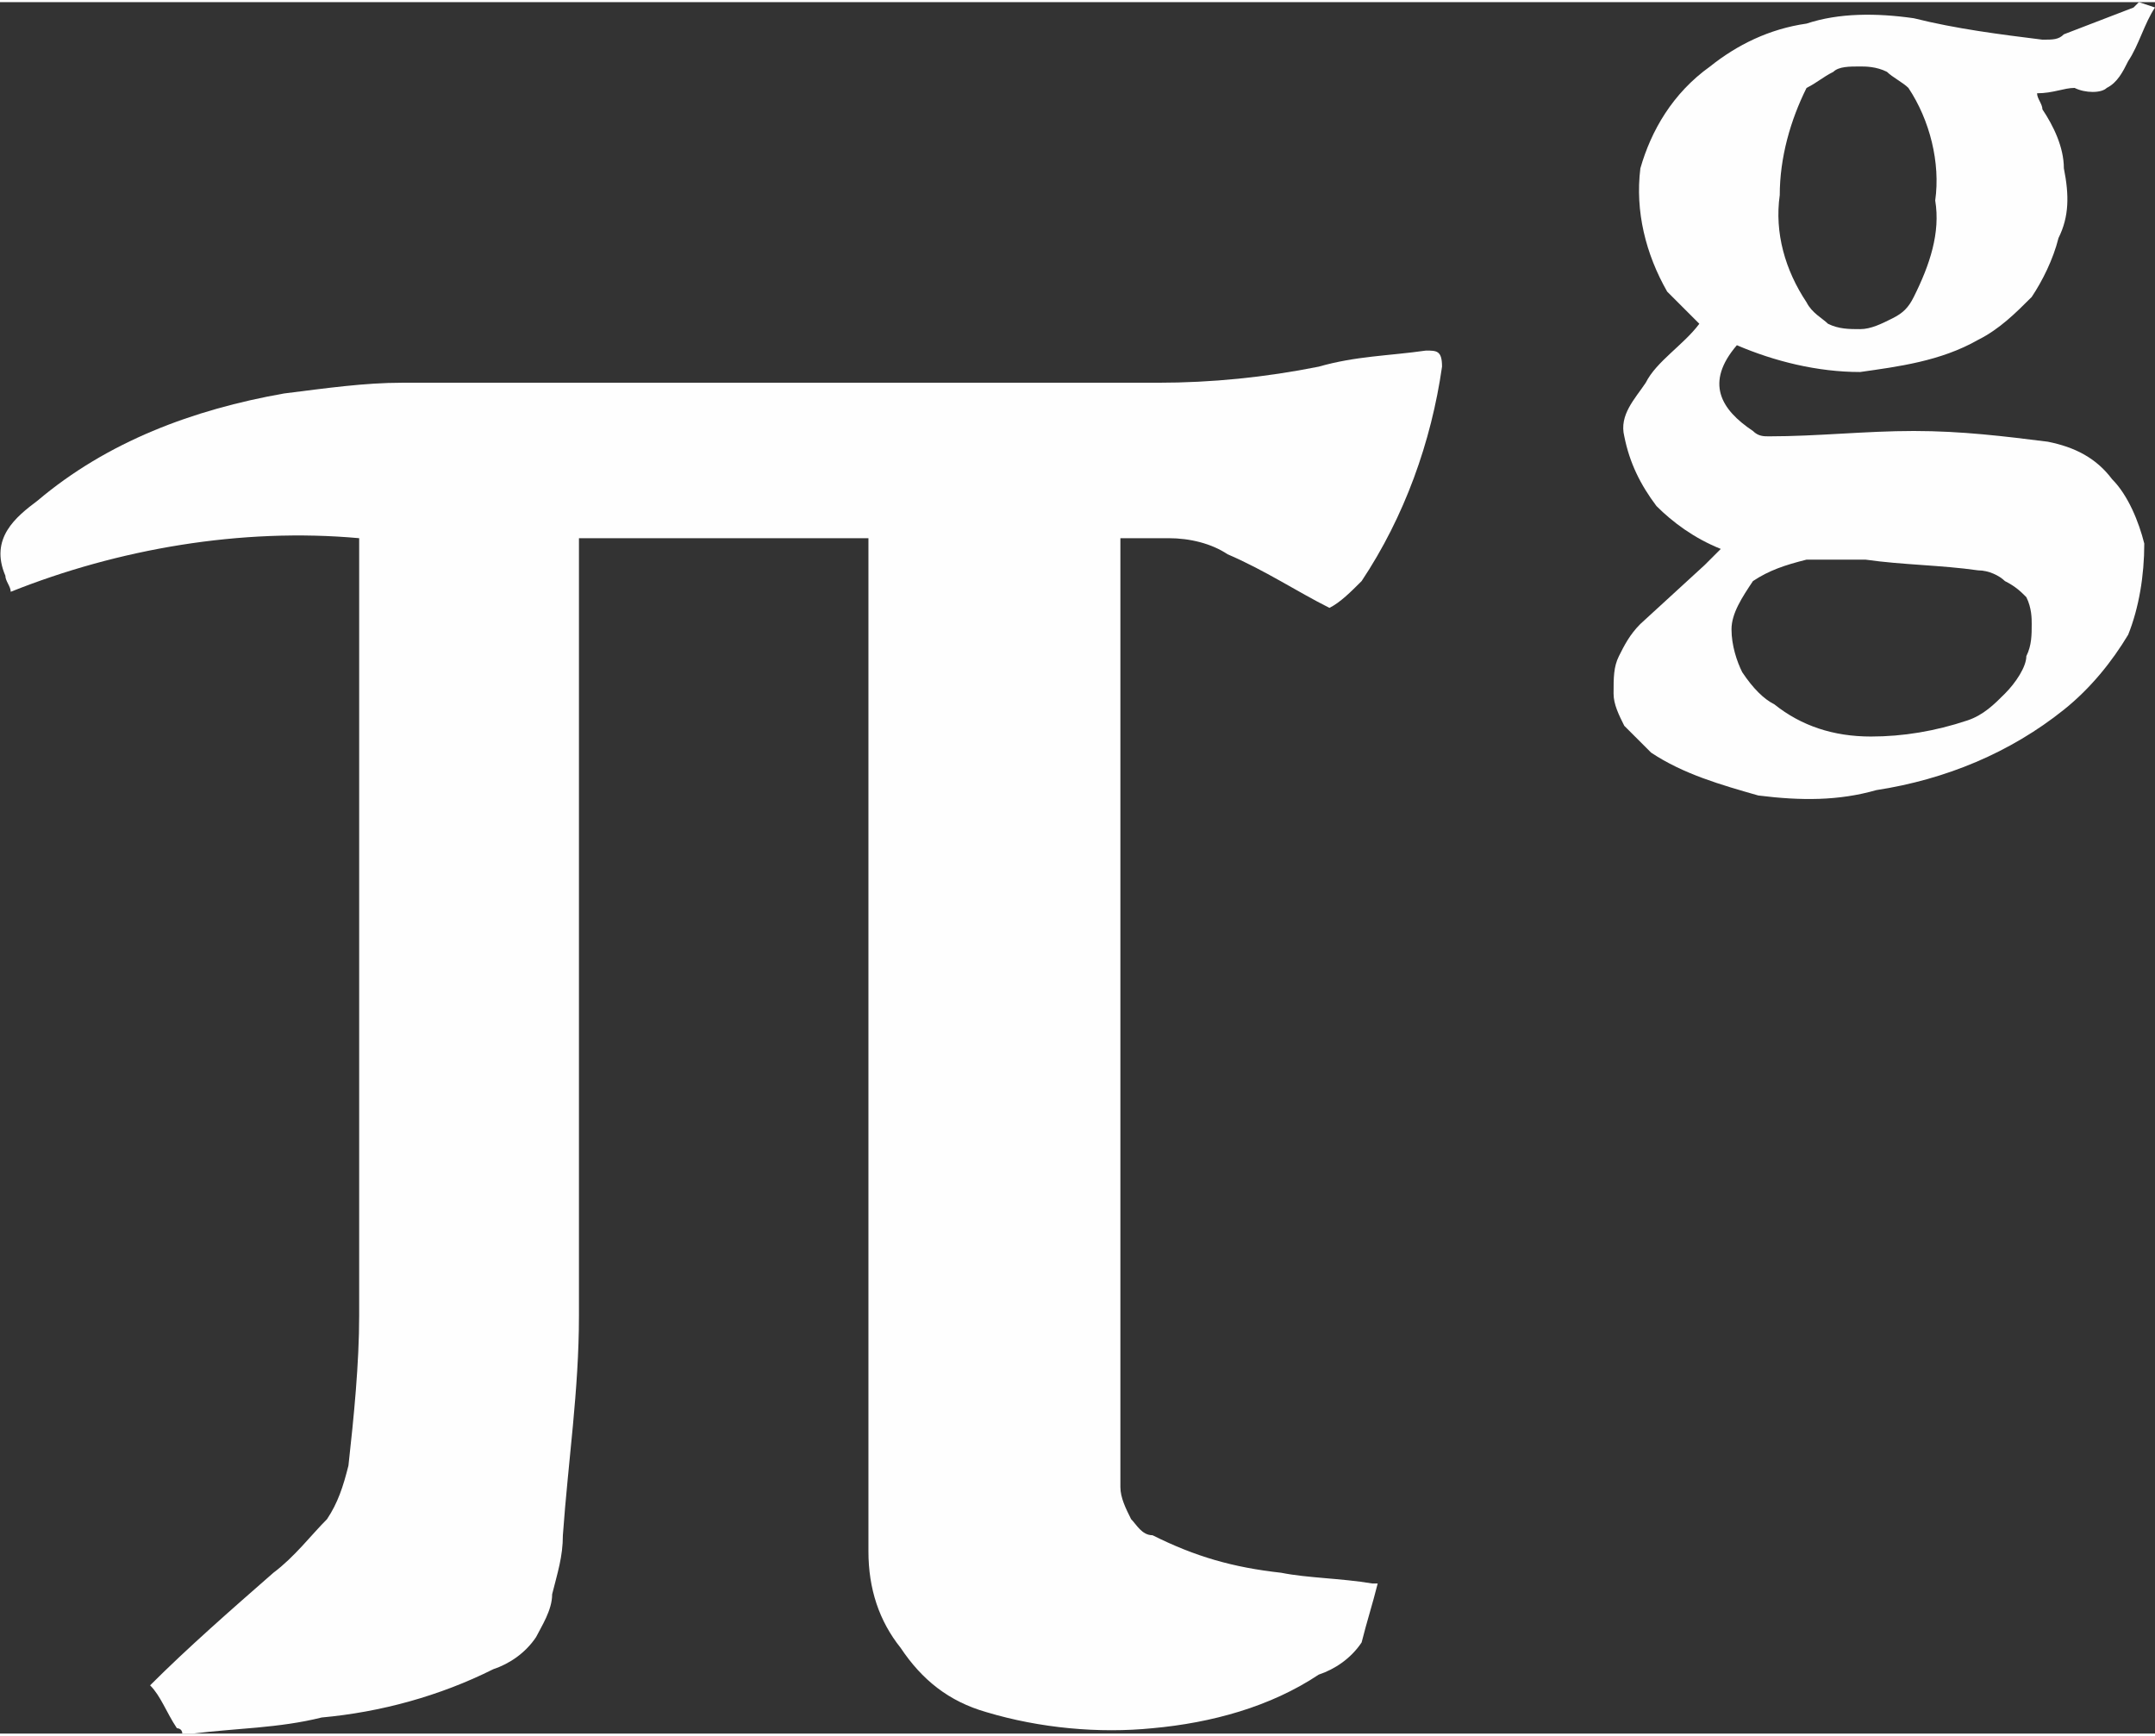 <?xml version="1.0" encoding="UTF-8"?> <!-- Creator: CorelDRAW X8 --> <svg xmlns="http://www.w3.org/2000/svg" xmlns:xlink="http://www.w3.org/1999/xlink" xml:space="preserve" width="329px" height="265px" style="shape-rendering:geometricPrecision; text-rendering:geometricPrecision; image-rendering:optimizeQuality; fill-rule:evenodd; clip-rule:evenodd" viewBox="0 0 402 323"><rect x="0" y="0" width="402" height="323" fill="#333333" stroke="none"/> <defs> <style type="text/css"> <![CDATA[ .fil0 {fill:#FEFEFE} ]]> </style> </defs> <g id="Слой_x0020_1">  <path class="fil0" d="M361 37c1,-7 -1,-15 -5,-21 -1,-1 -3,-2 -4,-3 -2,-1 -4,-1 -5,-1 -2,0 -4,0 -5,1 -2,1 -3,2 -5,3 -3,6 -5,13 -5,20 -1,7 1,14 5,20 1,2 3,3 4,4 2,1 4,1 6,1 2,0 4,-1 6,-2 2,-1 3,-2 4,-4 3,-6 5,-12 4,-18l0 0zm-13 67l-11 0c-4,1 -7,2 -10,4 -2,3 -4,6 -4,9 0,3 1,6 2,8 2,3 4,5 6,6 5,4 11,6 18,6 6,0 12,-1 18,-3 3,-1 5,-3 7,-5 2,-2 4,-5 4,-7 1,-2 1,-4 1,-6 0,-1 0,-3 -1,-5 -1,-1 -2,-2 -4,-3 -1,-1 -3,-2 -5,-2 -7,-1 -14,-1 -21,-2l0 0zm54 -103c-2,3 -3,7 -5,10 -1,2 -2,4 -4,5 -1,1 -4,1 -6,0 -2,0 -4,1 -7,1 0,1 1,2 1,3 2,3 4,7 4,11 1,5 1,9 -1,13 -1,4 -3,8 -5,11 -3,3 -6,6 -10,8 -7,4 -15,5 -22,6 -8,0 -16,-2 -23,-5 -6,7 -3,12 3,16 1,1 2,1 3,1 9,0 18,-1 27,-1 9,0 17,1 25,2 5,1 9,3 12,7 3,3 5,8 6,12 0,6 -1,12 -3,17 -3,5 -7,10 -12,14 -10,8 -22,13 -35,15 -7,2 -14,2 -22,1 -7,-2 -14,-4 -20,-8 -2,-2 -3,-3 -5,-5 -1,-2 -2,-4 -2,-6 0,-3 0,-5 1,-7 1,-2 2,-4 4,-6l12 -11 3 -3c-5,-2 -9,-5 -12,-8 -3,-4 -5,-8 -6,-13 -1,-4 2,-7 4,-10 2,-4 7,-7 10,-11 -2,-2 -4,-4 -6,-6 -4,-7 -6,-15 -5,-23 2,-7 6,-14 13,-19 5,-4 11,-7 18,-8 6,-2 13,-2 20,-1 8,2 16,3 24,4 2,0 3,0 4,-1l13 -5c0,0 1,-1 1,-1l3 1z"></path> <g> <path class="fil0" d="M257 295c-1,4 -2,7 -3,11 -2,3 -5,5 -8,6 -9,6 -20,9 -31,10 -10,1 -21,0 -31,-3 -7,-2 -12,-6 -16,-12 -4,-5 -6,-11 -6,-18 0,-61 0,-123 0,-185l0 -4 -54 0 0 4c0,47 0,94 0,141 0,14 -2,27 -3,41 0,4 -1,7 -2,11 0,3 -2,6 -3,8 -2,3 -5,5 -8,6 -10,5 -21,8 -32,9 -8,2 -16,2 -24,3 0,0 -1,0 -2,0 0,-1 -1,-1 -1,-1 -2,-3 -3,-6 -5,-8 7,-7 15,-14 23,-21 4,-3 7,-7 10,-10 2,-3 3,-6 4,-10 1,-9 2,-19 2,-28 0,-47 0,-94 0,-141l0 -4c-22,-2 -45,2 -65,10 0,-1 -1,-2 -1,-3 -3,-7 2,-11 6,-14 13,-11 29,-17 46,-20 8,-1 15,-2 22,-2 47,0 94,0 141,0 10,0 20,-1 30,-3 7,-2 13,-2 20,-3 2,0 3,0 3,3 -2,14 -7,28 -15,40 -2,2 -4,4 -6,5 -6,-3 -12,-7 -19,-10 -3,-2 -7,-3 -11,-3 -3,0 -5,0 -9,0l0 5c0,57 0,115 0,172 0,2 1,4 2,6 1,1 2,3 4,3 8,4 15,6 24,7 5,1 11,1 17,2l1 0zm0 0l0 0 0 0z"></path> </g> </g> </svg> 